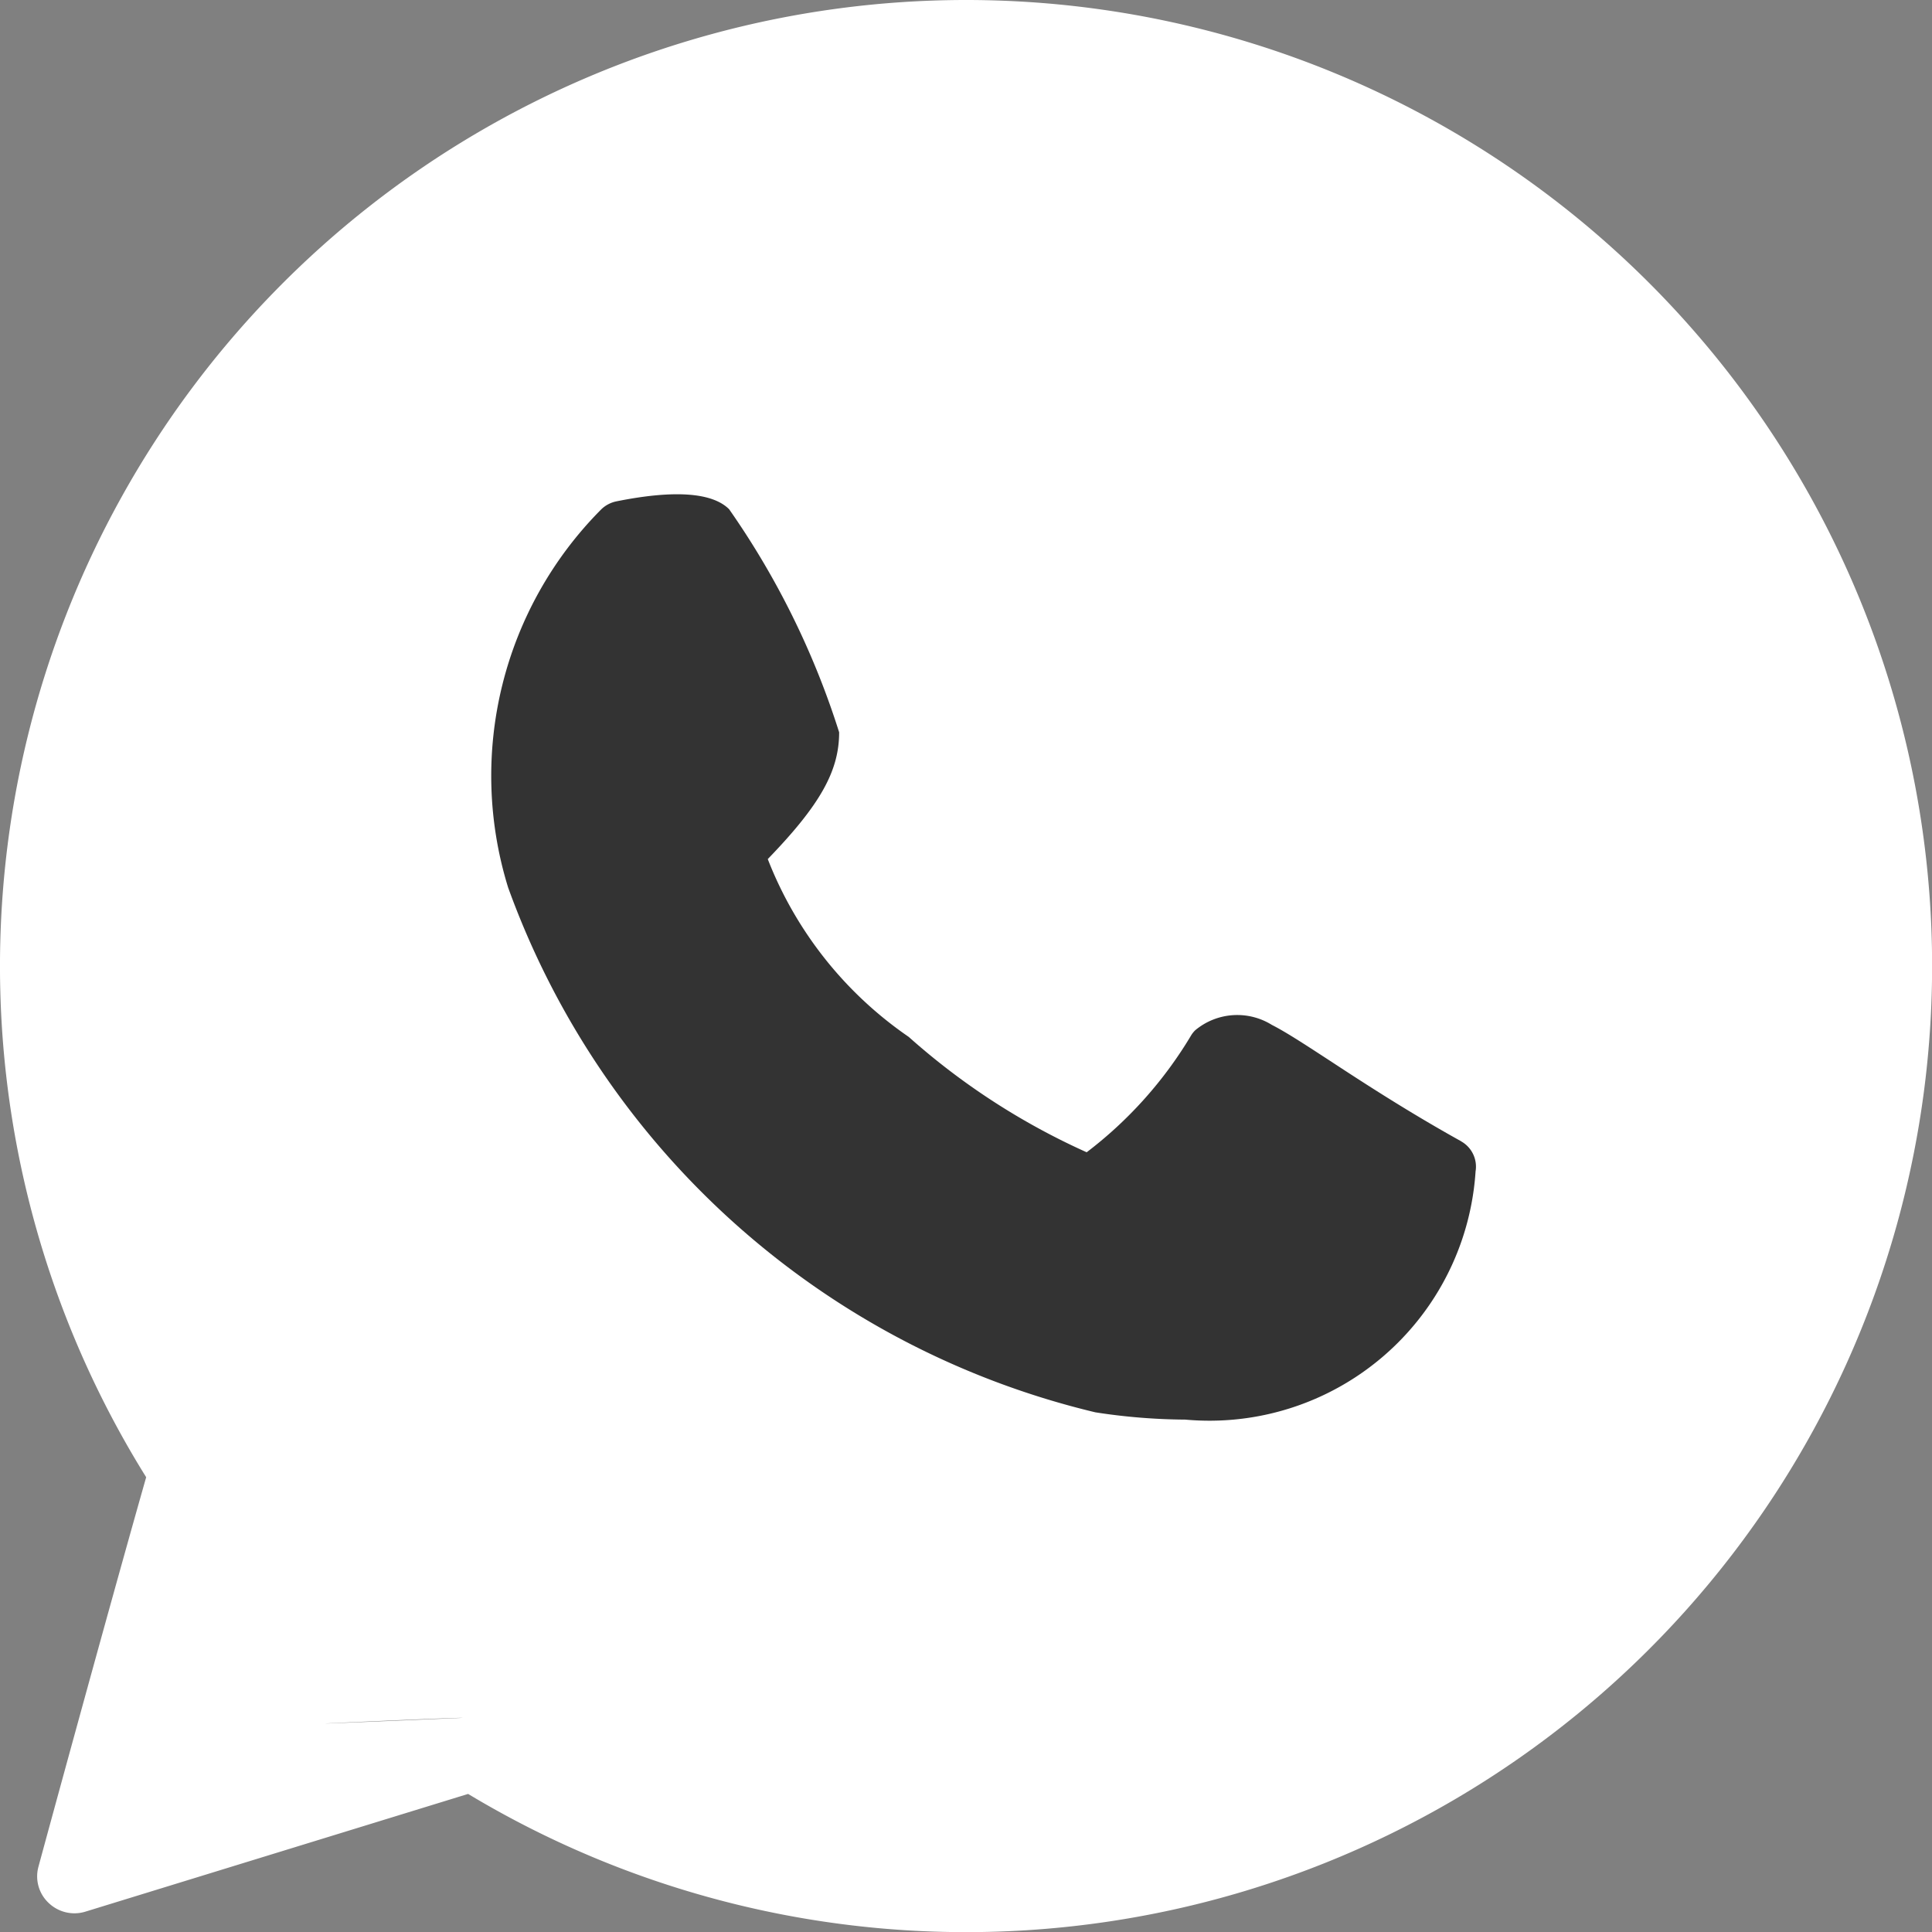 <svg xmlns="http://www.w3.org/2000/svg" width="14.049" height="14.049" viewBox="0 0 14.049 14.049">
  <rect x="0" y="0" width="14.049" height="14.049" fill="#808080" stroke="none"/>
  <g id="Grupo_252" data-name="Grupo 252" transform="translate(-1155.762 -4.98)">
    <path id="Caminho_820" data-name="Caminho 820" d="M283.024,399.89a7.026,7.026,0,0,0-5.961,10.742c-.277.972-.778,2.811-.783,2.831a.265.265,0,0,0,.073.264.271.271,0,0,0,.268.064l2.783-.856a7.025,7.025,0,1,0,3.621-13.045Zm-3.662,12.492C277.109,412.478,279.387,412.374,279.362,412.382Z" transform="translate(879.762 -394.91)" fill="#fff"/>
    <path id="Caminho_821" data-name="Caminho 821" d="M290.555,412.415c-.389-.216-.72-.432-.961-.59-.184-.12-.318-.207-.415-.256a.477.477,0,0,0-.558.039.2.2,0,0,0-.027.033,3,3,0,0,1-.762.854,5.058,5.058,0,0,1-1.294-.839,2.8,2.8,0,0,1-1.025-1.293c.381-.394.519-.64.519-.922a5.956,5.956,0,0,0-.8-1.622c-.122-.122-.4-.142-.821-.057a.222.222,0,0,0-.108.057,2.747,2.747,0,0,0-.678,2.751,6.03,6.03,0,0,0,4.27,3.816,4.4,4.4,0,0,0,.654.053,1.939,1.939,0,0,0,2.111-1.805.211.211,0,0,0-.106-.219Zm-2.6,1.555" transform="translate(875.832 -399.136)" fill="#333"/>
  </g>
</svg>
